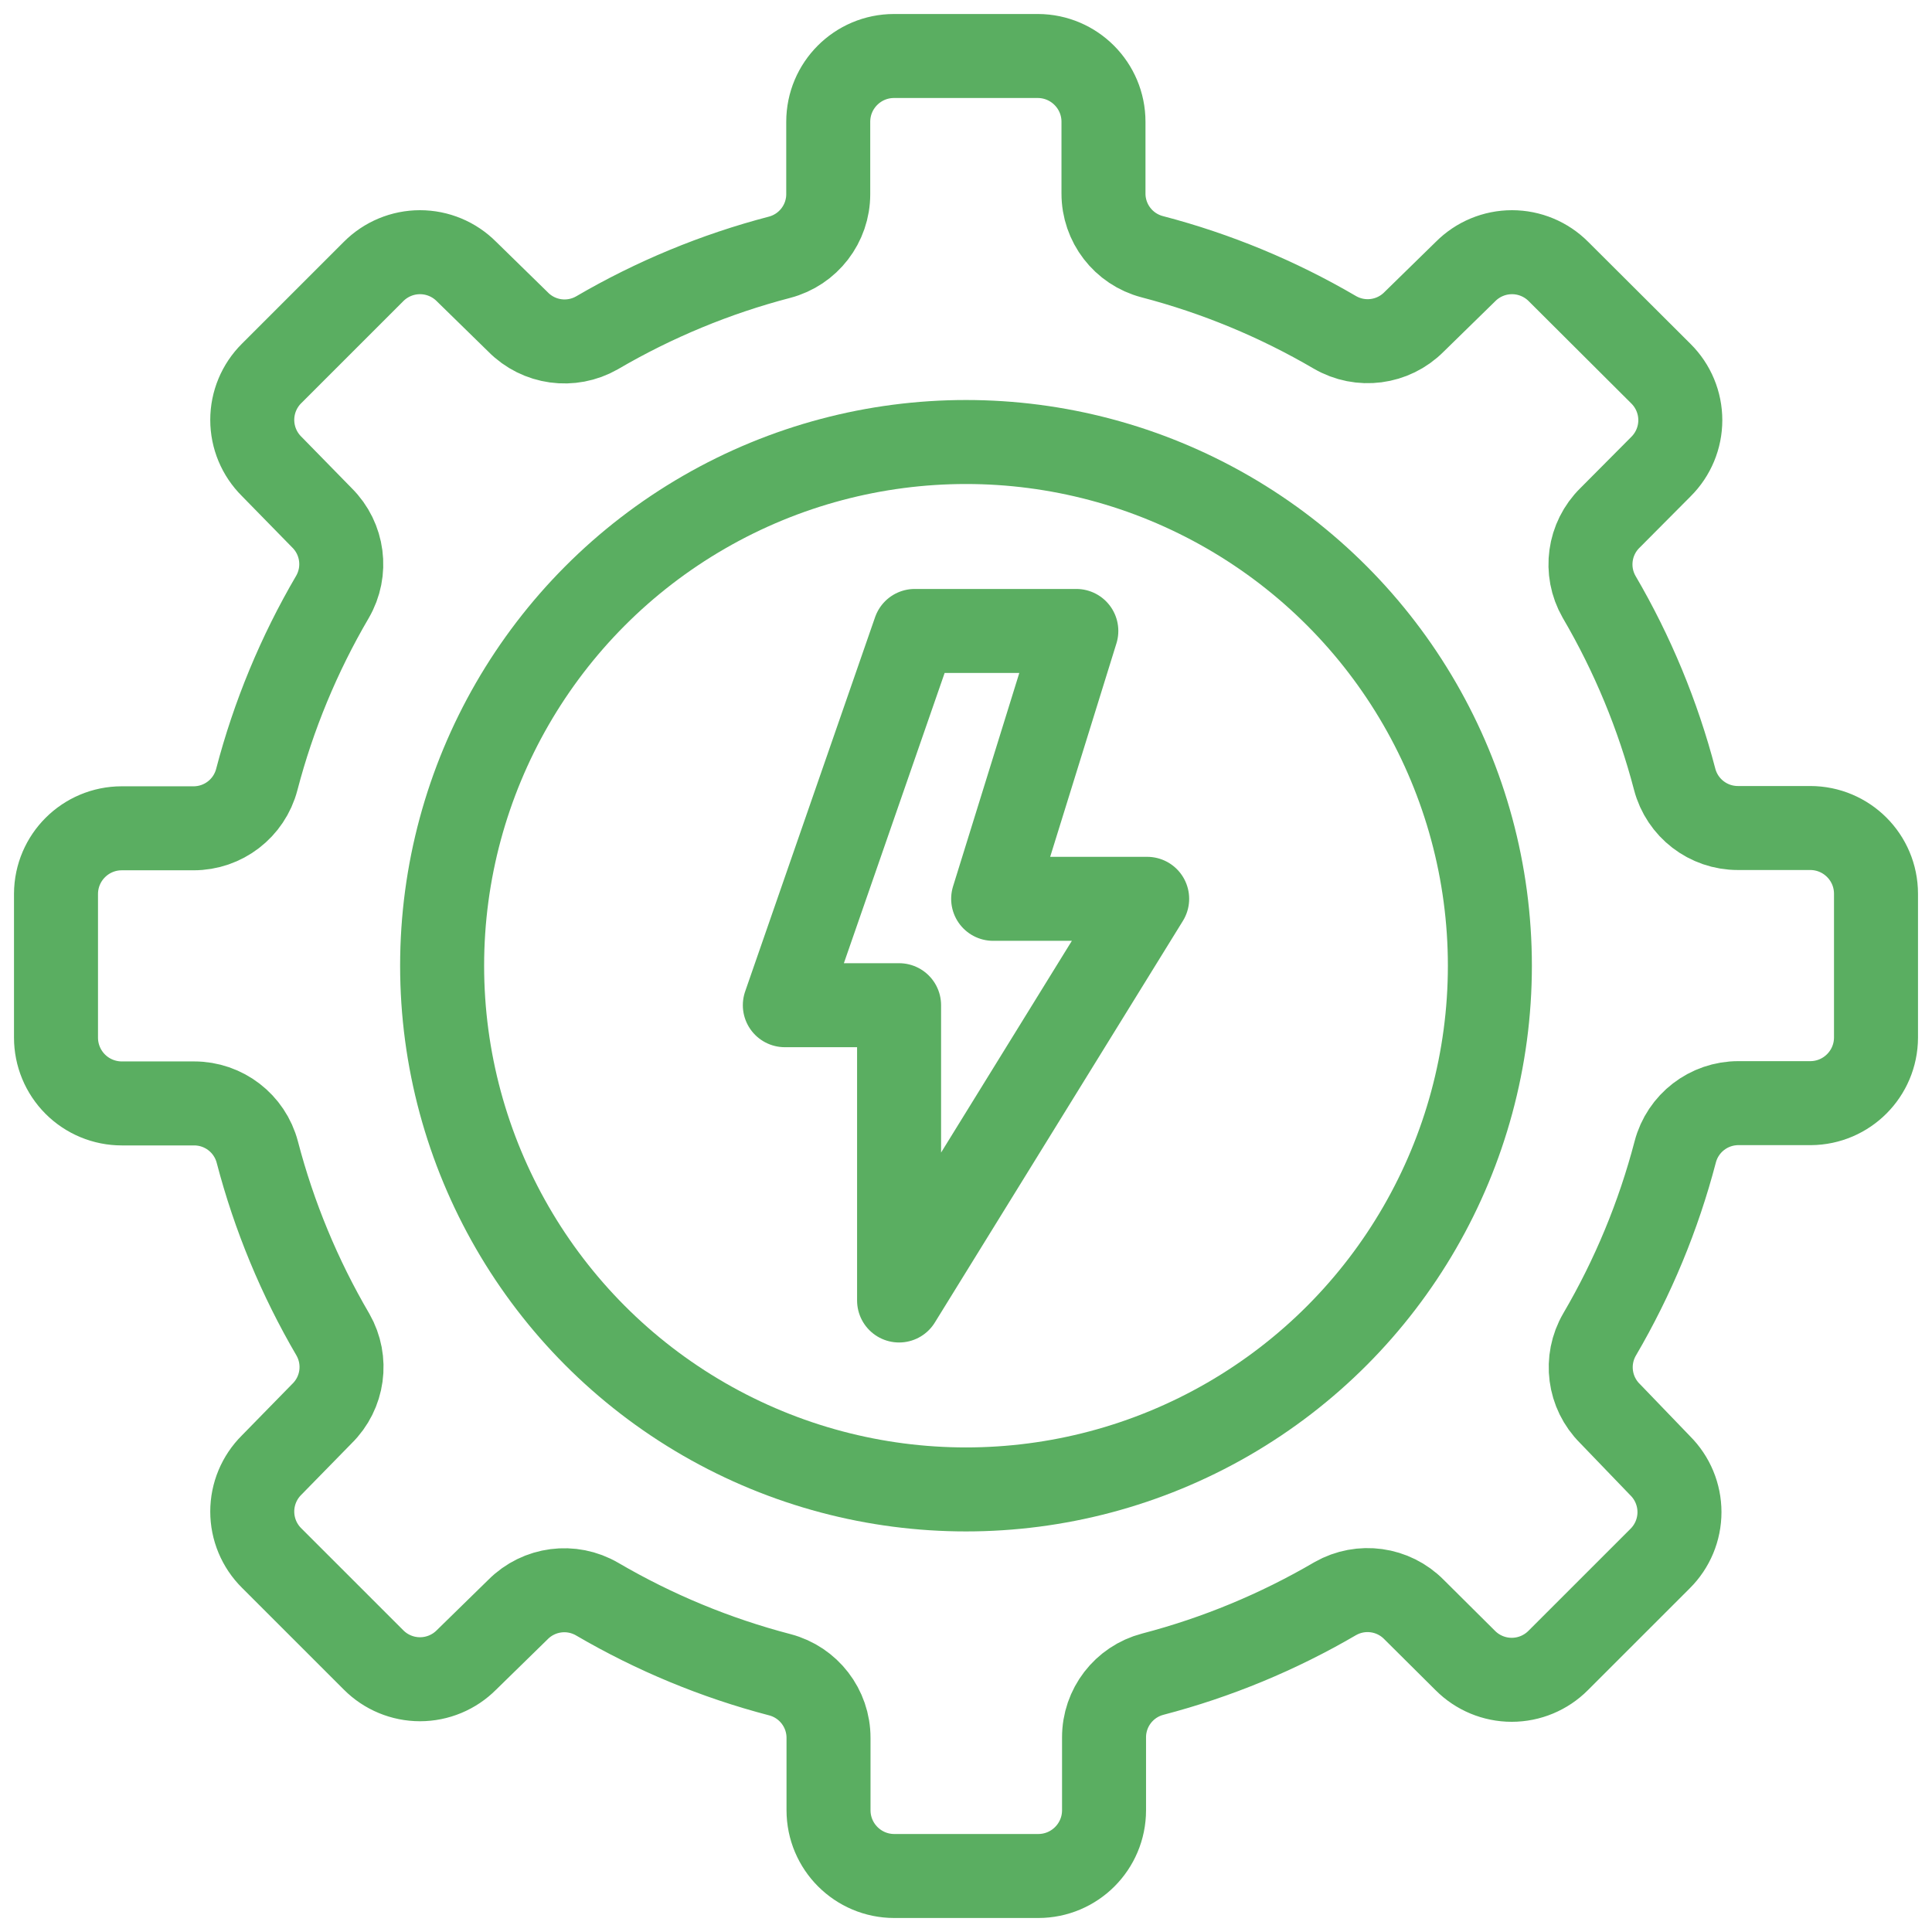 <?xml version="1.0" encoding="UTF-8"?>
<svg xmlns="http://www.w3.org/2000/svg" xmlns:xlink="http://www.w3.org/1999/xlink" width="69px" height="69px" viewBox="0 0 69 69" version="1.1">
  <title>7F5CBA33-5180-4D02-98C2-7A9C847047E2</title>
  <g id="DMC_webdesign_2024" stroke="none" stroke-width="1" fill="none" fill-rule="evenodd" stroke-linejoin="round">
    <g id="DMC_about_us" transform="translate(-38, -6058)" stroke="#5AAE61" stroke-width="3">
      <g id="content" transform="translate(0, 160)">
        <g id="eco" transform="translate(0, 4757)">
          <g id="list" transform="translate(40, 1093)">
            <g id="Icon-10" transform="translate(0, 50)">
              <polygon id="Path" points="36.44 20.534 30.67 20.534 26.03 33.9 30.11 33.9 30.11 44.446 38.97 30.101 33.47 30.101"></polygon>
              <path d="M65,35.059 L65,29.921 C65,28.623 63.948,27.572 62.65,27.572 L60.07,27.572 C59.008,27.574 58.079,26.859 57.81,25.832 C57.212,23.546 56.304,21.353 55.11,19.314 C54.584,18.395 54.744,17.237 55.5,16.495 L57.32,14.665 C57.762,14.226 58.011,13.629 58.011,13.006 C58.011,12.383 57.762,11.786 57.32,11.347 L53.66,7.698 C53.221,7.256 52.623,7.007 52,7.007 C51.377,7.007 50.779,7.256 50.34,7.698 L48.5,9.497 C47.751,10.251 46.587,10.403 45.67,9.867 C43.63,8.674 41.437,7.765 39.15,7.168 C38.123,6.899 37.407,5.97 37.41,4.908 L37.41,2.349 C37.41,1.056 36.364,0.006 35.07,0 L29.93,0 C28.632,0 27.58,1.052 27.58,2.349 L27.58,4.928 C27.583,5.99 26.867,6.919 25.84,7.188 C23.553,7.785 21.36,8.694 19.32,9.887 C18.401,10.413 17.242,10.253 16.5,9.497 L14.66,7.698 C14.221,7.256 13.623,7.007 13,7.007 C12.377,7.007 11.779,7.256 11.34,7.698 L7.7,11.337 C7.258,11.776 7.009,12.373 7.009,12.996 C7.009,13.619 7.258,14.216 7.7,14.655 L9.5,16.495 C10.254,17.243 10.406,18.407 9.87,19.324 C8.676,21.363 7.768,23.556 7.17,25.842 C6.901,26.869 5.972,27.584 4.91,27.582 L2.35,27.582 C1.056,27.582 0.006,28.627 0,29.921 L0,35.059 C0,35.682 0.248,36.28 0.688,36.72 C1.129,37.161 1.727,37.408 2.35,37.408 L4.93,37.408 C5.992,37.406 6.921,38.121 7.19,39.148 C7.788,41.434 8.696,43.627 9.89,45.666 C10.416,46.585 10.256,47.743 9.5,48.485 L7.7,50.325 C7.258,50.764 7.009,51.361 7.009,51.984 C7.009,52.607 7.258,53.204 7.7,53.643 L11.34,57.282 C11.779,57.724 12.377,57.973 13,57.973 C13.623,57.973 14.221,57.724 14.66,57.282 L16.5,55.483 C17.249,54.729 18.413,54.577 19.33,55.113 C21.37,56.306 23.563,57.215 25.85,57.812 C26.877,58.081 27.593,59.01 27.59,60.072 L27.59,62.651 C27.59,63.948 28.642,65 29.94,65 L35.08,65 C36.378,65 37.43,63.948 37.43,62.651 L37.43,60.052 C37.427,58.99 38.143,58.061 39.17,57.792 C41.457,57.195 43.65,56.286 45.69,55.093 C46.607,54.572 47.76,54.732 48.5,55.483 L50.33,57.302 C50.769,57.744 51.367,57.993 51.99,57.993 C52.613,57.993 53.211,57.744 53.65,57.302 L57.29,53.663 C57.732,53.224 57.981,52.627 57.981,52.004 C57.981,51.381 57.732,50.784 57.29,50.345 L55.5,48.485 C54.746,47.737 54.594,46.573 55.13,45.656 C56.324,43.617 57.232,41.424 57.83,39.138 C58.099,38.111 59.028,37.396 60.09,37.398 L62.67,37.398 C63.956,37.388 64.995,36.345 65,35.059 Z" id="Path"></path>
              <ellipse id="Oval" cx="32.5" cy="32.49" rx="18.71" ry="18.704"></ellipse>
            </g>
          </g>
        </g>
      </g>
    </g>
  </g>
</svg>
